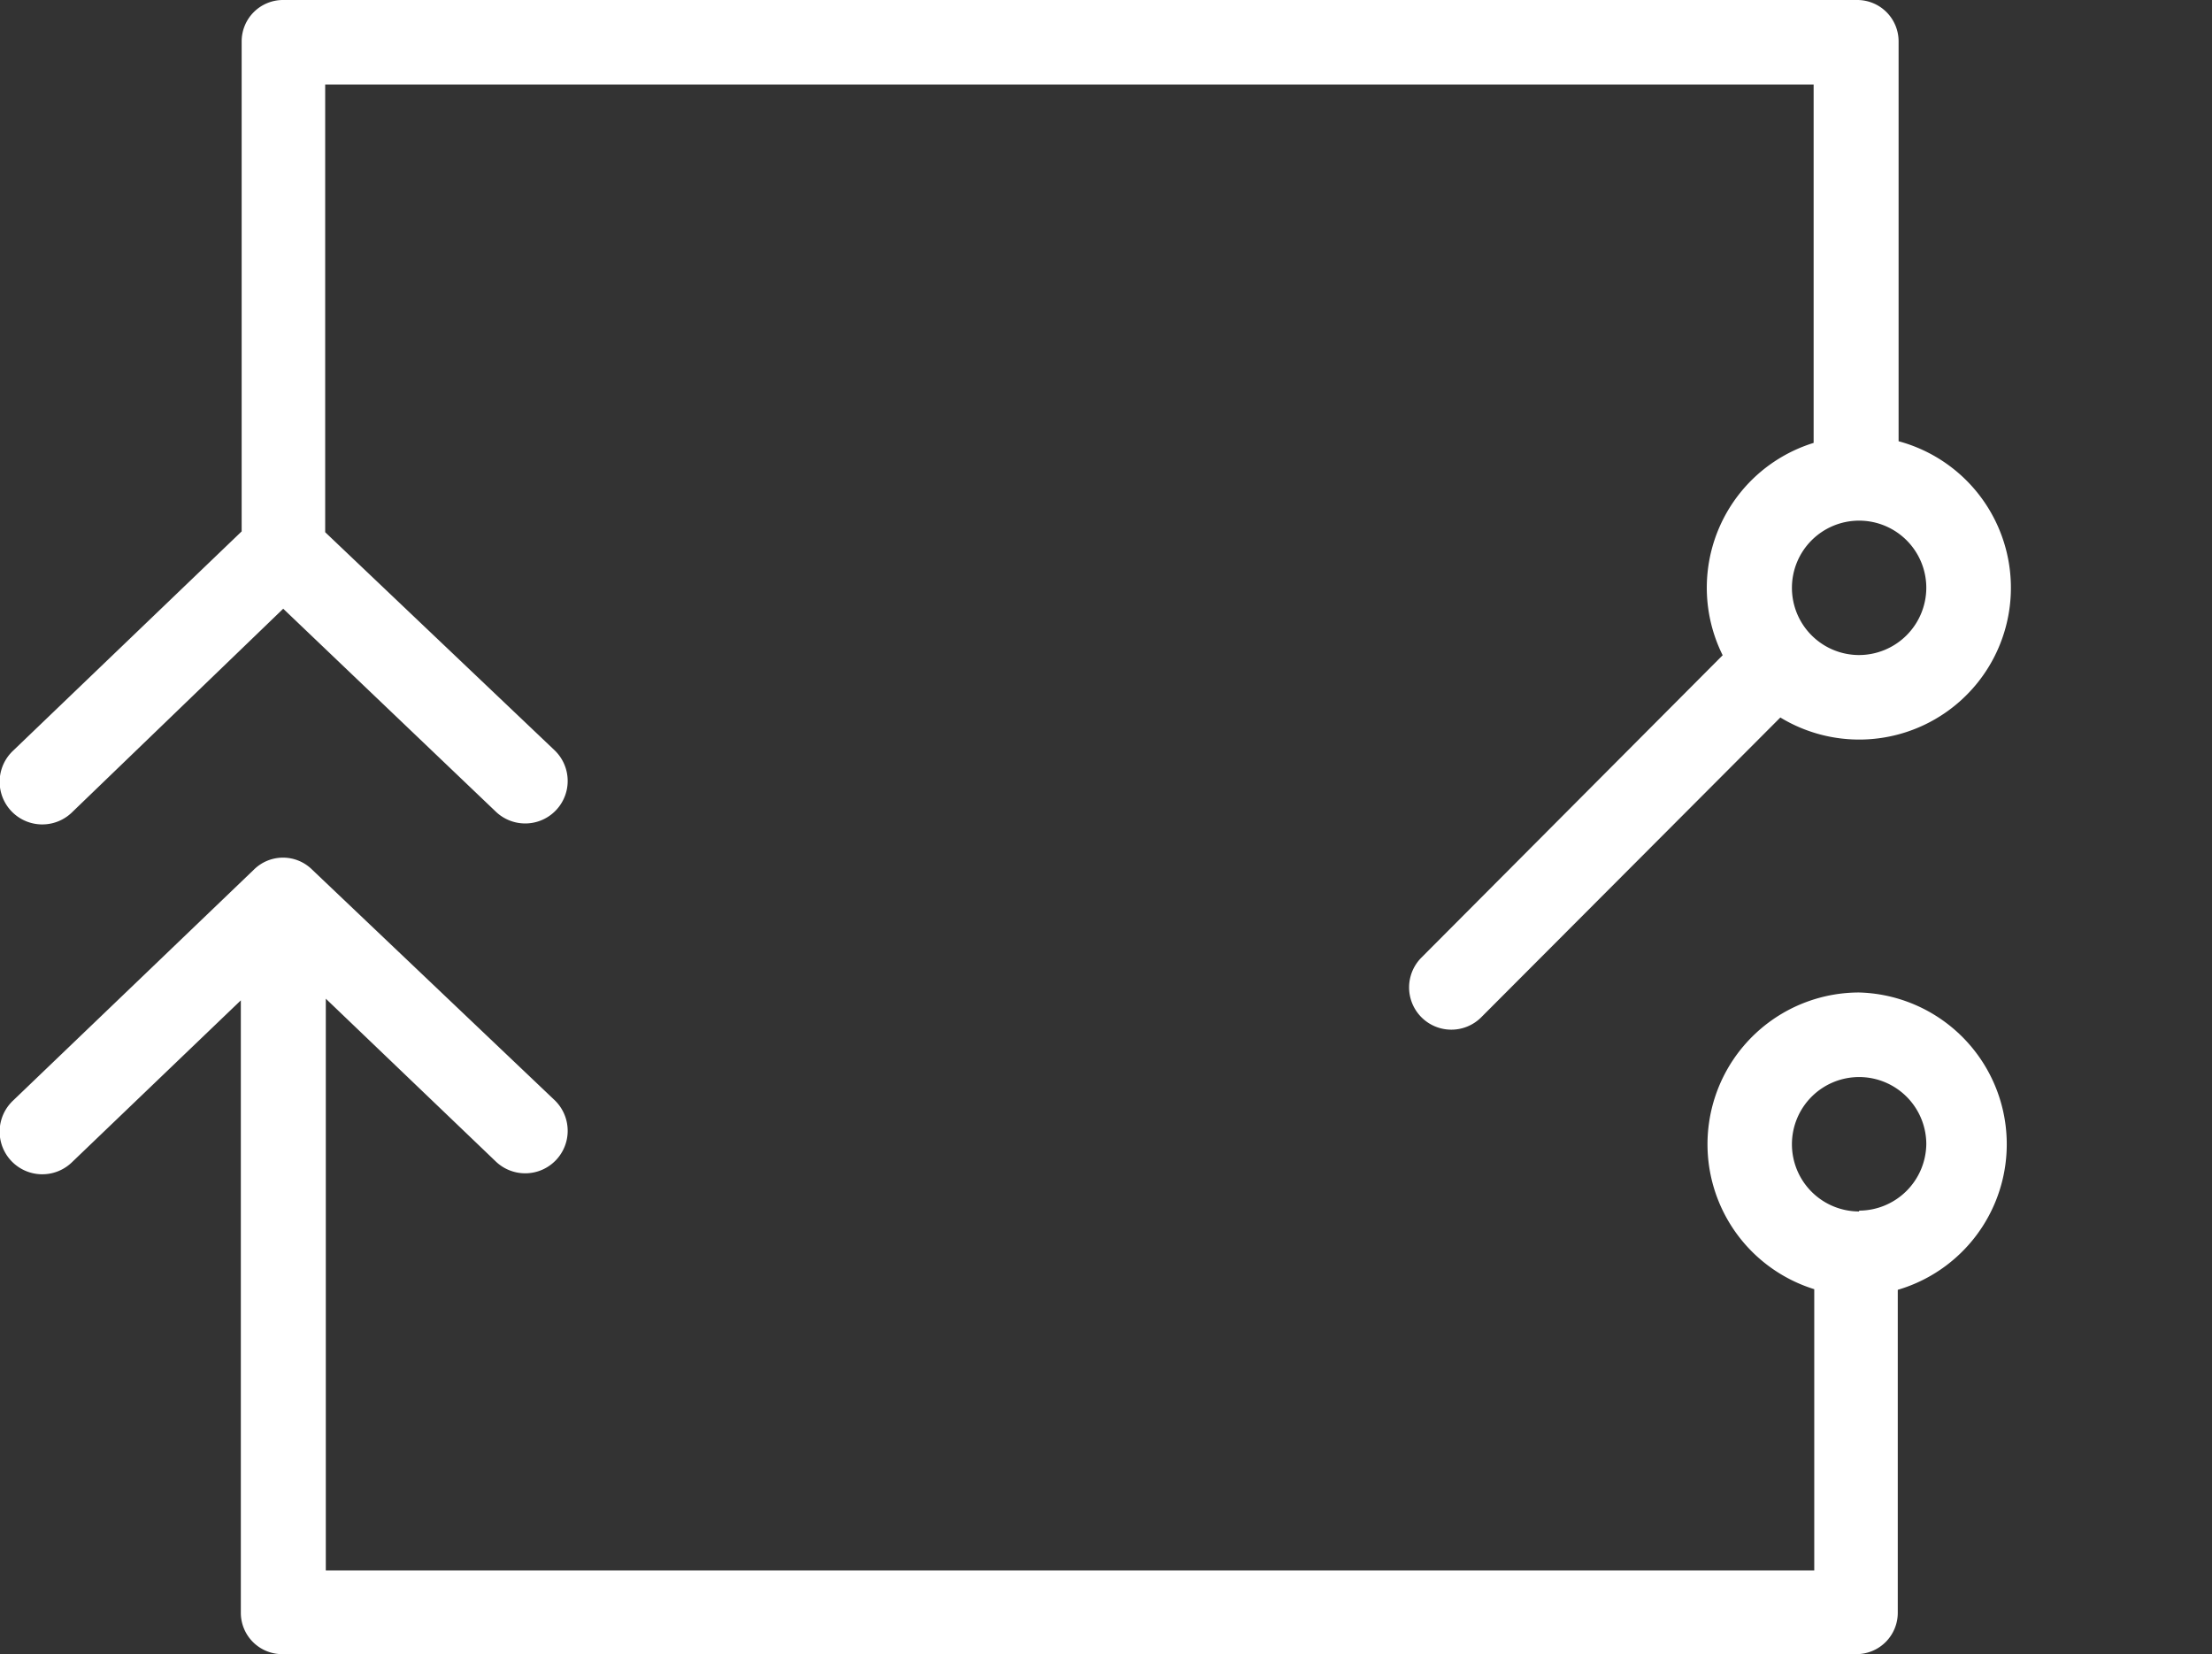 <svg xmlns="http://www.w3.org/2000/svg" viewBox="0 0 107 80"><rect x="0" y="0" width="107" height="80" fill="#333333" stroke="none"/><defs><style>.cls-1{fill:#fff;}</style></defs><title>Super Circuit</title><g id="Mark_Up" data-name="Mark Up"><path class="cls-1" d="M91.84,21.35V2a2,2,0,0,0-2-2H13.69a2,2,0,0,0-2,2v23.7L.63,36.31a2,2,0,1,0,2.83,3L13.7,29.44,24,39.27a2,2,0,1,0,2.81-3L15.73,25.74V4.09h72V21.42a7.33,7.33,0,0,0-4.4,10.27L68.76,46.31a2,2,0,1,0,2.89,2.89L86.12,34.7a7.34,7.34,0,1,0,5.72-13.36ZM89.93,31.68a3.25,3.25,0,1,1,3.25-3.25A3.26,3.26,0,0,1,89.93,31.68Z"/><path class="cls-1" d="M89.93,48a7.34,7.34,0,0,0-2.17,14.35v13.6h-72V48.3L24,56.19a2,2,0,1,0,2.81-3L15.1,42.06a2,2,0,0,0-2.82,0L.63,53.23a2,2,0,1,0,2.83,3l8.19-7.85V78a2,2,0,0,0,2,2H89.8a2,2,0,0,0,2-2V62.38A7.34,7.34,0,0,0,89.93,48Zm0,10.59a3.25,3.25,0,1,1,3.25-3.25A3.26,3.26,0,0,1,89.93,58.55Z"/></g></svg>